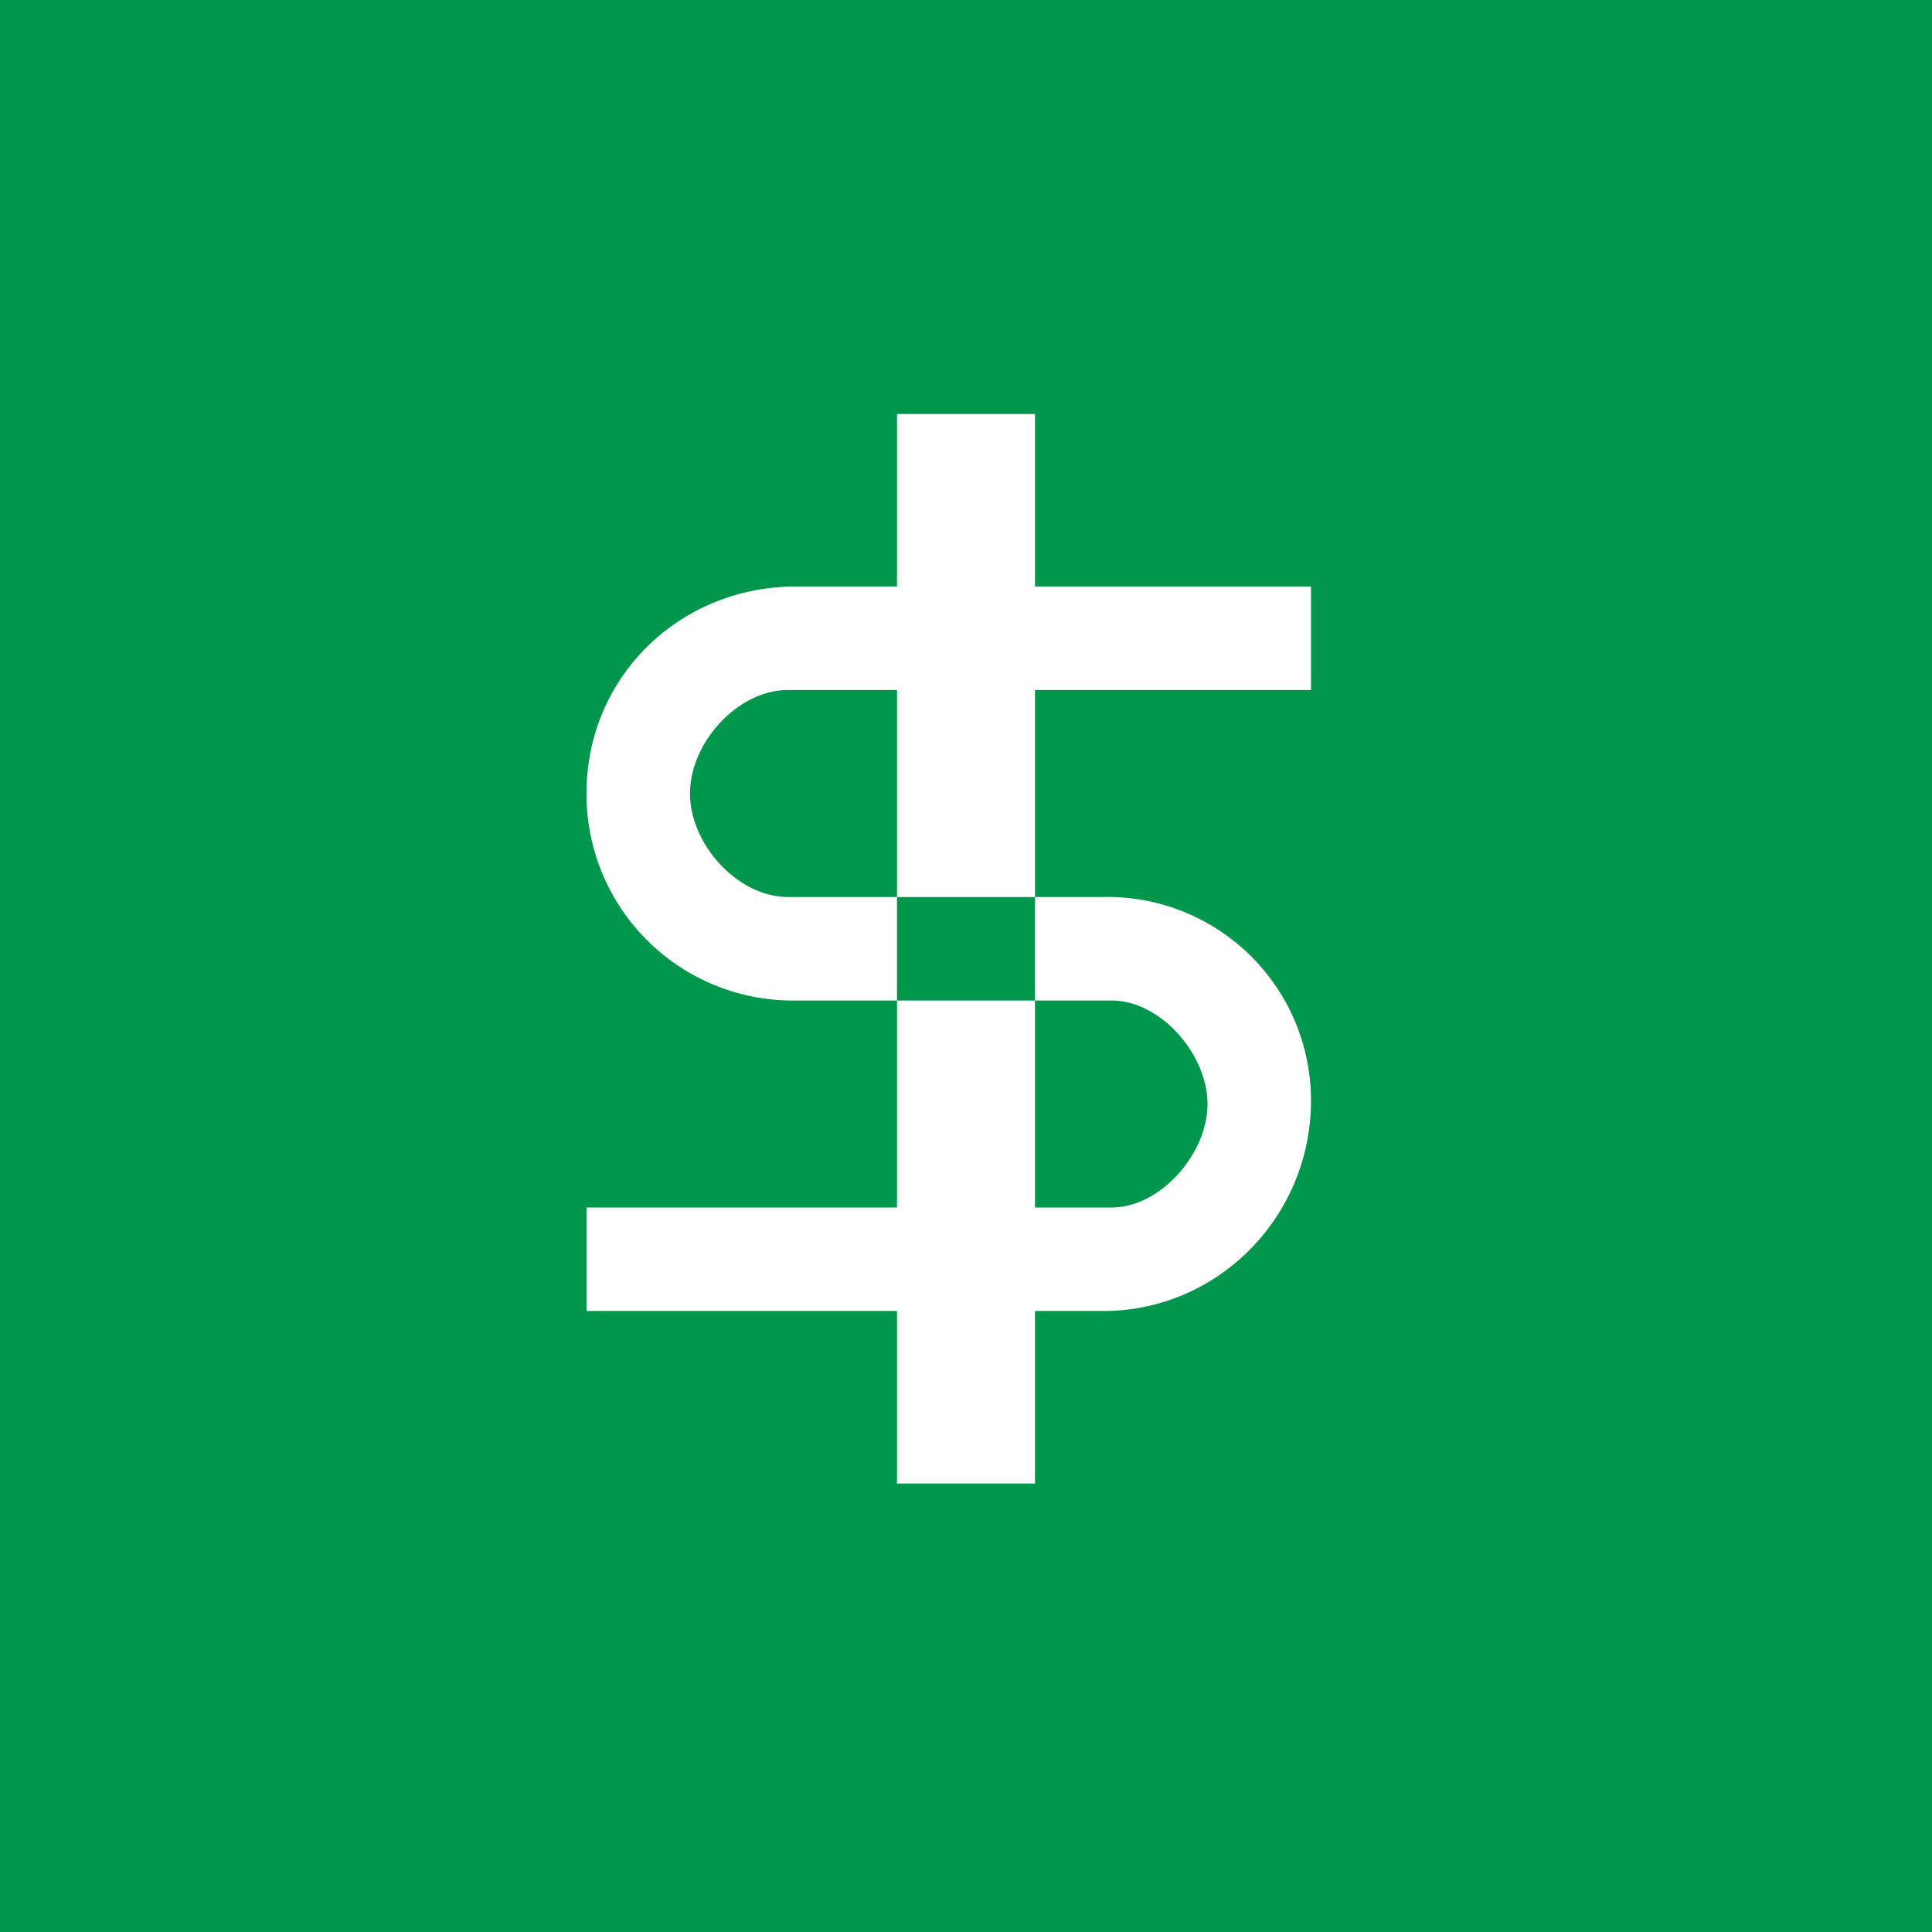 <!-- by TradingView --><svg xmlns="http://www.w3.org/2000/svg" width="56" height="56"><path fill="#00964B" d="M0 0h56v56H0z"/><path d="M26 12h4v5h8v3h-8v6h1.98A5.9 5.9 0 0138 31.9c0 3.37-2.7 6.1-6.02 6.1H30v5h-4v-5h-9v-3h9v-6h4v6h2.22c1.42 0 2.78-1.56 2.78-3s-1.36-3-2.78-3H30v-3h-4v3h-2.93A5.98 5.98 0 0117 23c0-3.4 2.72-6 6.07-6H26v-5zm0 8h-3.16C21.38 20 20 21.53 20 23s1.38 3 2.84 3H26v-6z" fill="#fff"/></svg>
